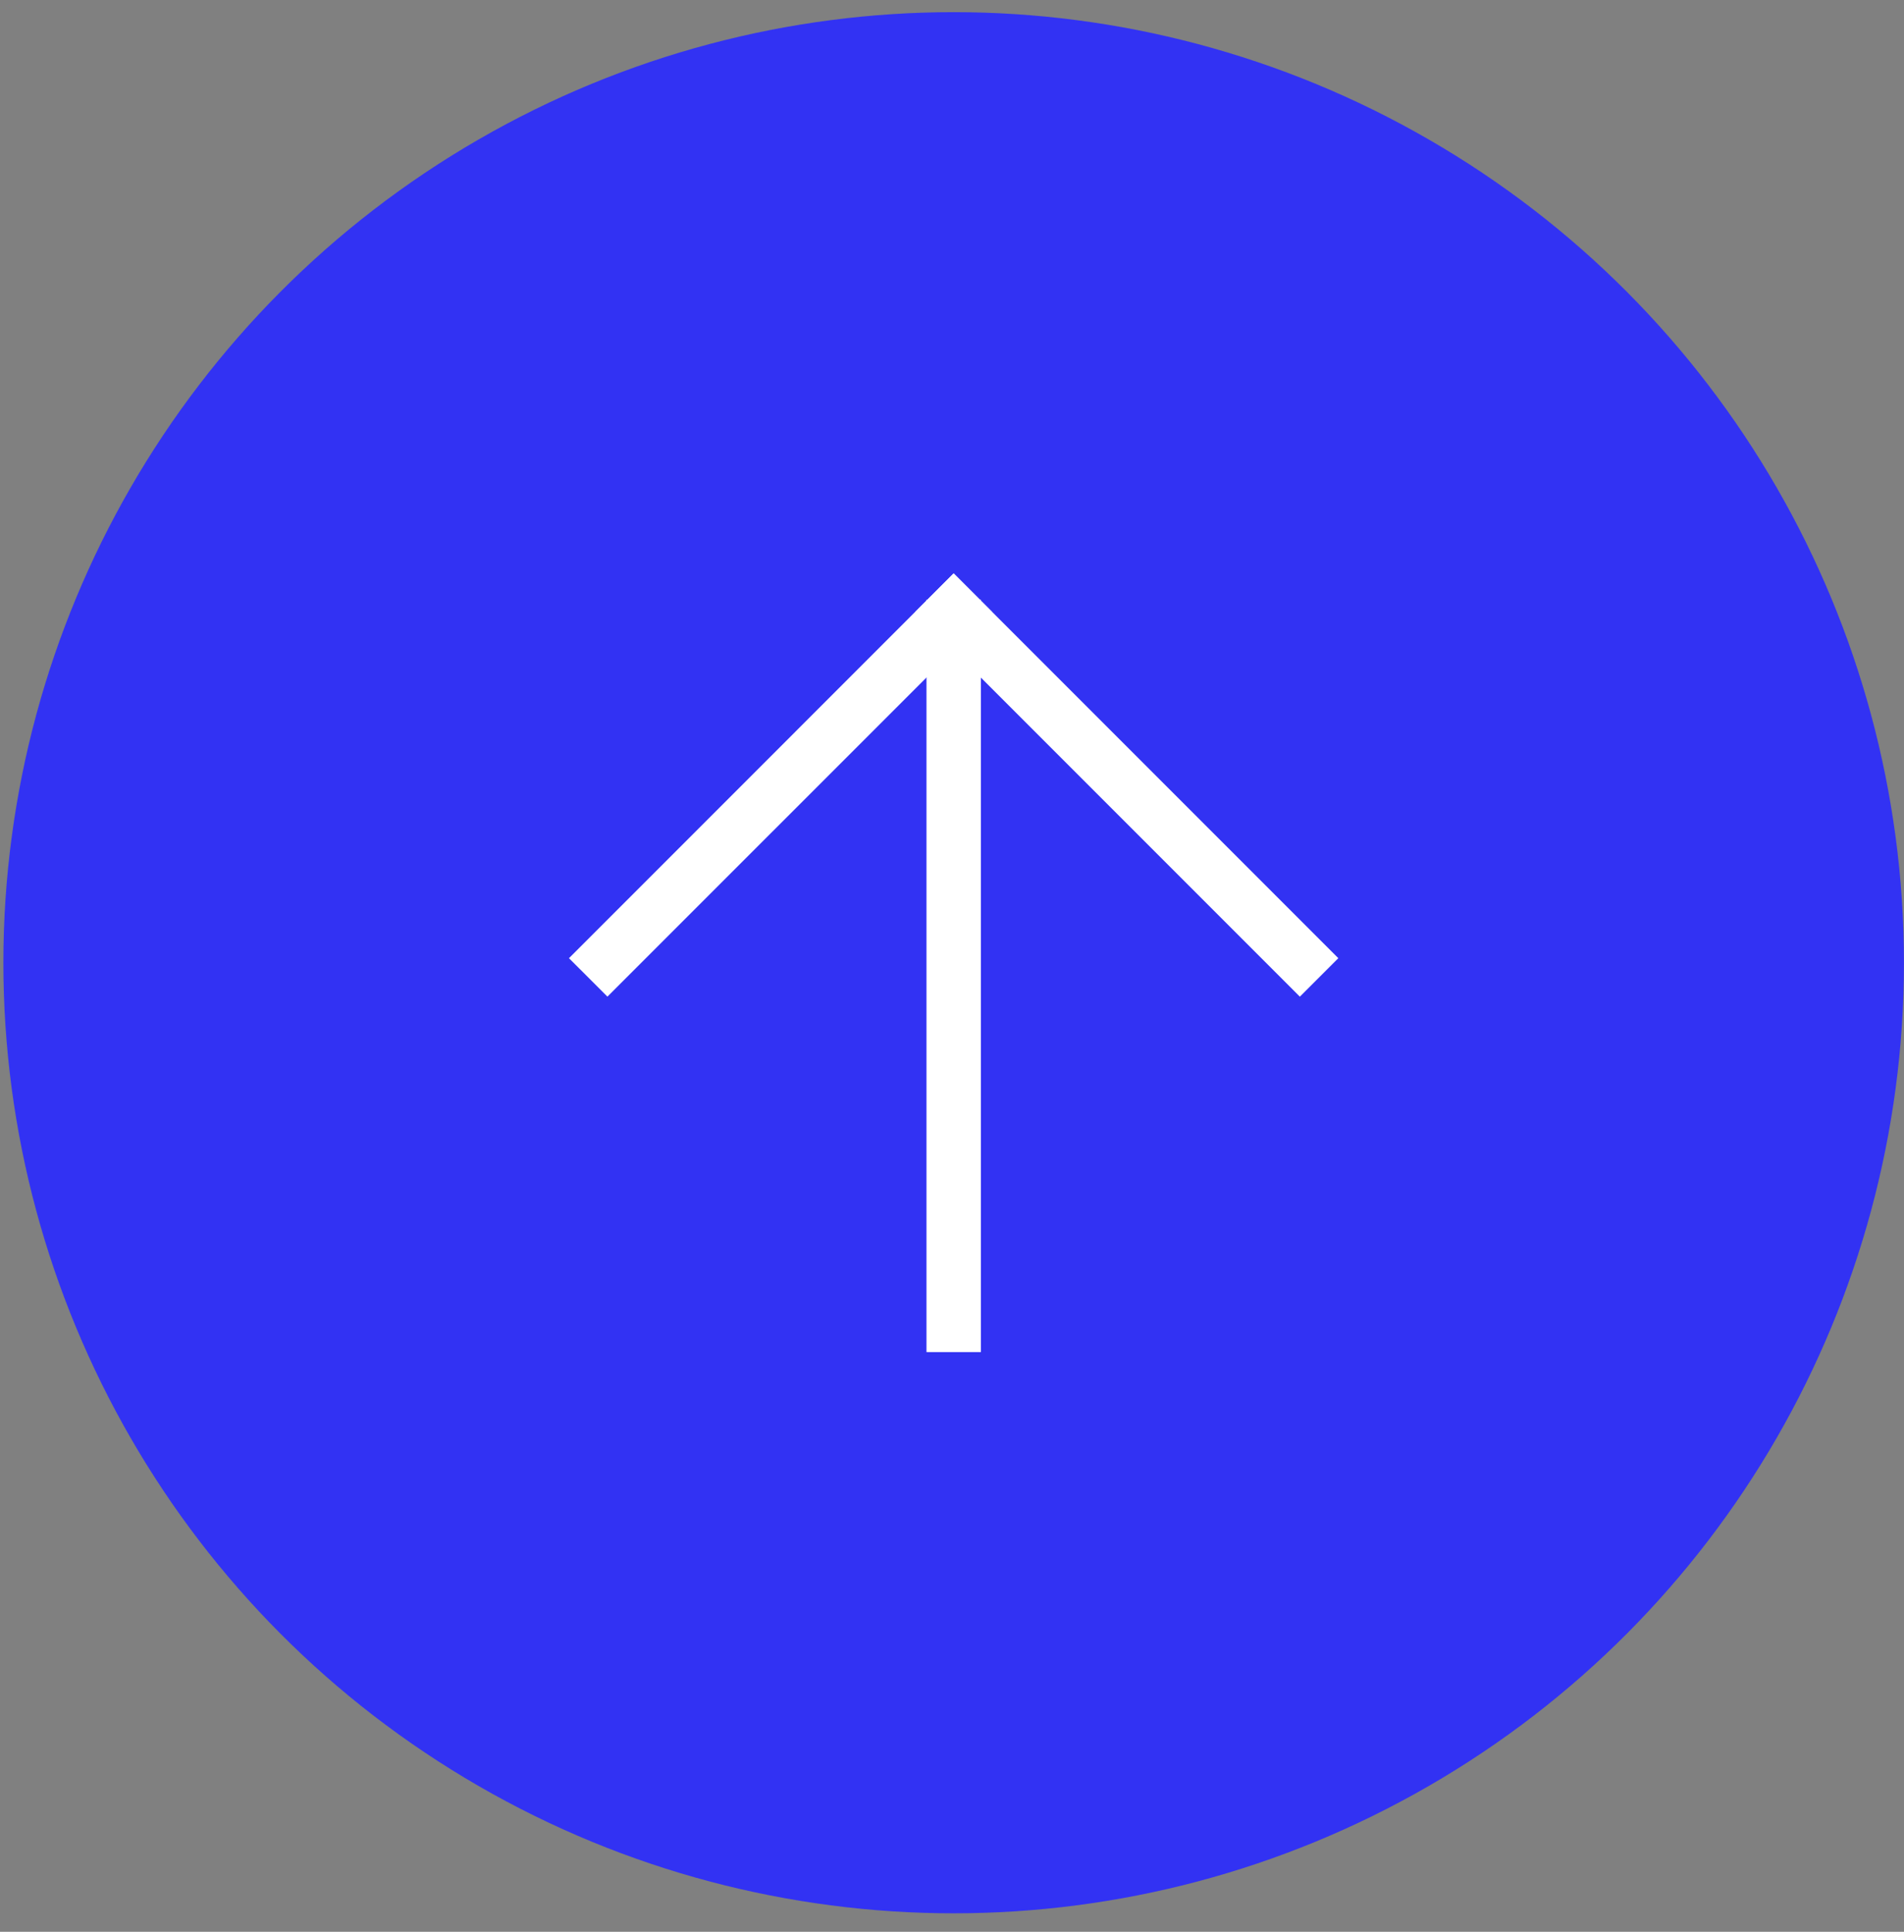 <svg width="70" height="71" fill="none" xmlns="http://www.w3.org/2000/svg"><rect width="100%" height="100%" fill="#808080" stroke="none"/><circle opacity=".99" cx="35.059" cy="35.384" r="34.937" transform="rotate(180 35.06 35.384)" fill="#3232f4"/><path fill="#fff" d="M36.062 49.694h-2V22.04h2z"/><path fill="#fff" d="m49.203 35.217-1.414 1.414-14.142-14.142 1.414-1.415z"/><path fill="#fff" d="m22.332 36.63-1.414-1.413L35.06 21.074l1.414 1.415z"/></svg>